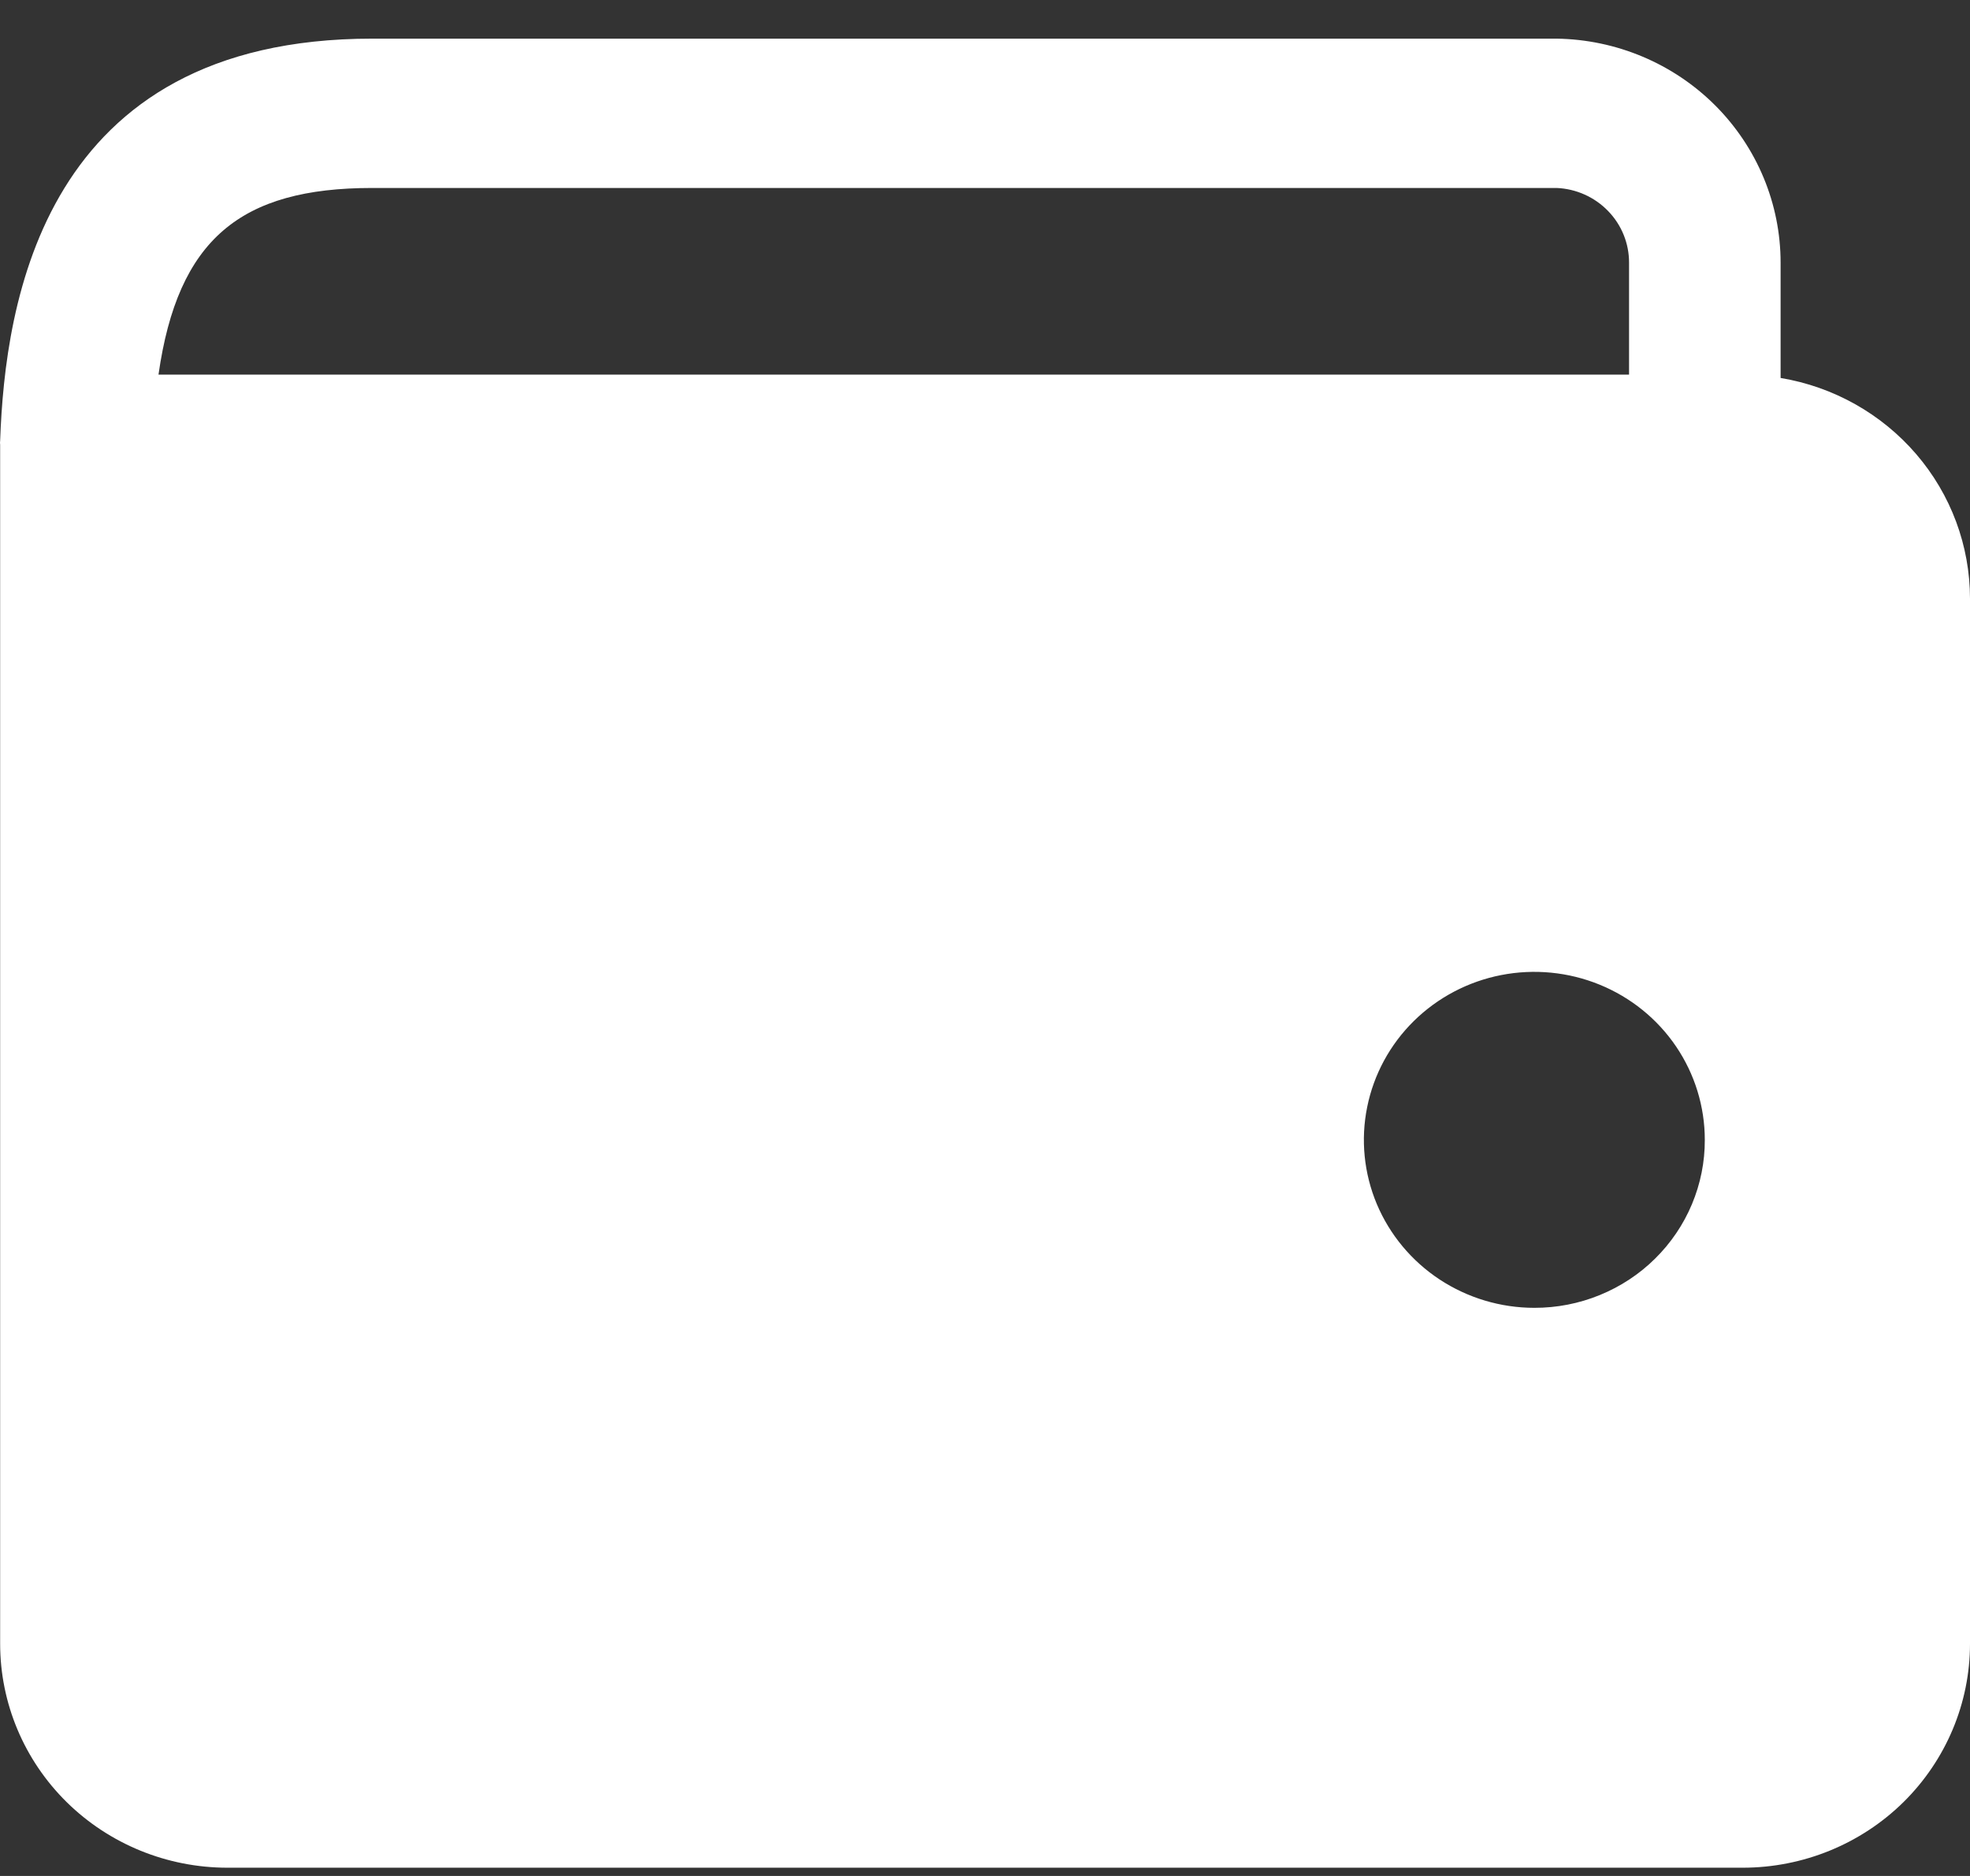 <?xml version="1.0" encoding="UTF-8"?> <svg xmlns="http://www.w3.org/2000/svg" width="42" height="40" viewBox="0 0 42 40" fill="none"><rect x="0" y="0" width="42" height="40" fill="#333333" stroke="none"/><path d="M3.379 7.988C3.791 5.098 5.131 4.008 7.934 4.008H33.189C33.604 4.026 33.997 4.202 34.284 4.499C34.572 4.795 34.732 5.19 34.731 5.6V7.988H3.379ZM37.962 8.059V5.6C37.962 4.346 37.461 3.142 36.568 2.248C35.675 1.355 34.461 0.843 33.189 0.824H7.934C0.907 0.824 0.108 6.467 0.003 9.396C-0.001 9.425 -0.001 9.455 0.003 9.484V9.579V35.049C0.003 36.315 0.513 37.53 1.422 38.426C2.331 39.321 3.563 39.824 4.849 39.824H37.154C38.439 39.824 39.672 39.321 40.581 38.426C41.489 37.53 42 36.315 42 35.049V12.763C41.999 11.635 41.593 10.544 40.854 9.684C40.114 8.823 39.09 8.247 37.962 8.059ZM32.712 27.886C31.993 27.886 31.291 27.675 30.693 27.282C30.095 26.888 29.63 26.329 29.354 25.675C29.079 25.02 29.007 24.3 29.148 23.605C29.288 22.91 29.634 22.272 30.142 21.771C30.651 21.27 31.298 20.929 32.003 20.791C32.708 20.653 33.439 20.724 34.103 20.995C34.767 21.266 35.335 21.725 35.734 22.314C36.133 22.903 36.346 23.596 36.346 24.304C36.348 24.775 36.254 25.241 36.072 25.676C35.89 26.111 35.622 26.506 35.284 26.839C34.947 27.172 34.546 27.435 34.104 27.615C33.663 27.795 33.19 27.887 32.712 27.886Z" fill="white"></path></svg> 
